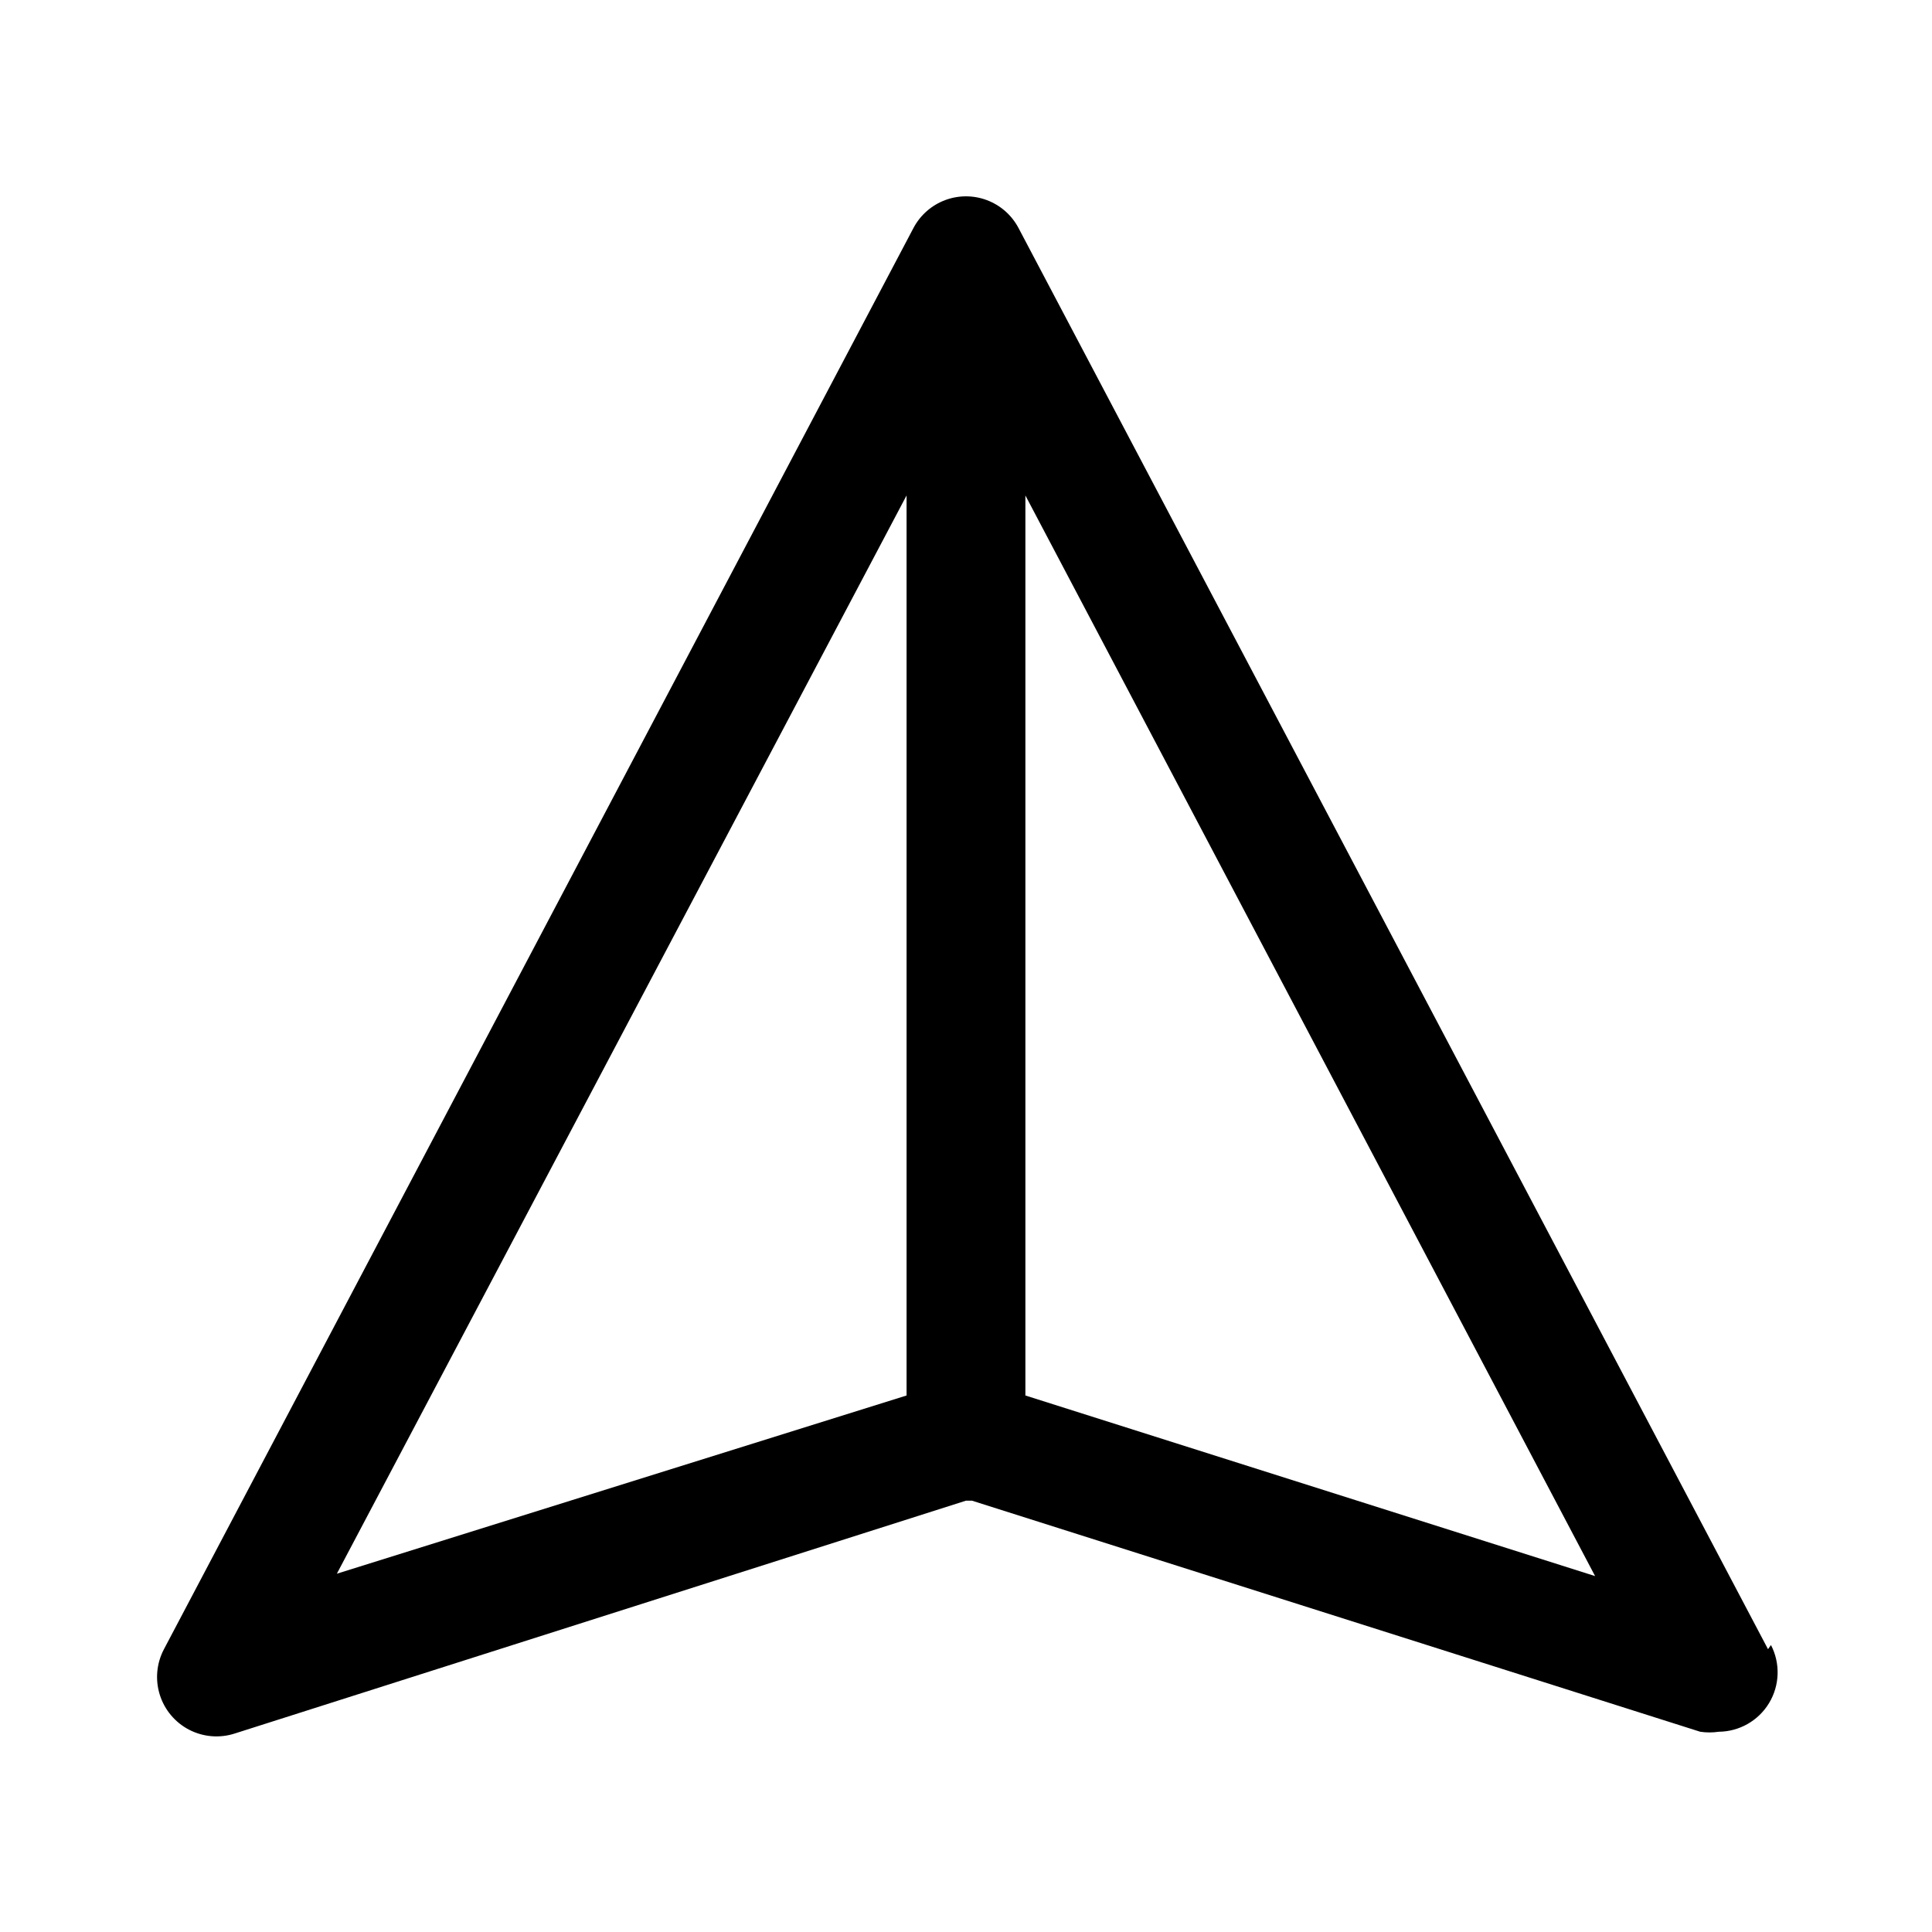 <?xml version="1.0" encoding="UTF-8"?>
<!-- Uploaded to: ICON Repo, www.iconrepo.com, Generator: ICON Repo Mixer Tools -->
<svg fill="#000000" width="800px" height="800px" version="1.1" viewBox="144 144 512 512" xmlns="http://www.w3.org/2000/svg">
 <path d="m612.54 581.05-198.69-376.75c-1.805-3.348-4.766-5.93-8.328-7.266-3.562-1.336-7.488-1.336-11.051 0-3.562 1.336-6.523 3.918-8.328 7.266l-198.69 376.75c-1.965 3.711-2.367 8.055-1.113 12.062 1.25 4.008 4.051 7.352 7.777 9.285 3.731 1.93 8.074 2.297 12.07 1.008l193.81-61.715h1.574l193.02 61.246-0.004-0.004c1.621 0.242 3.266 0.242 4.883 0 5.473-0.043 10.531-2.926 13.359-7.613 2.824-4.691 3.012-10.512 0.496-15.371zm-228.29-305.75v238.52l-150.98 47.23zm31.488 238.52v-238.52l150.98 286.38z"/>
</svg>